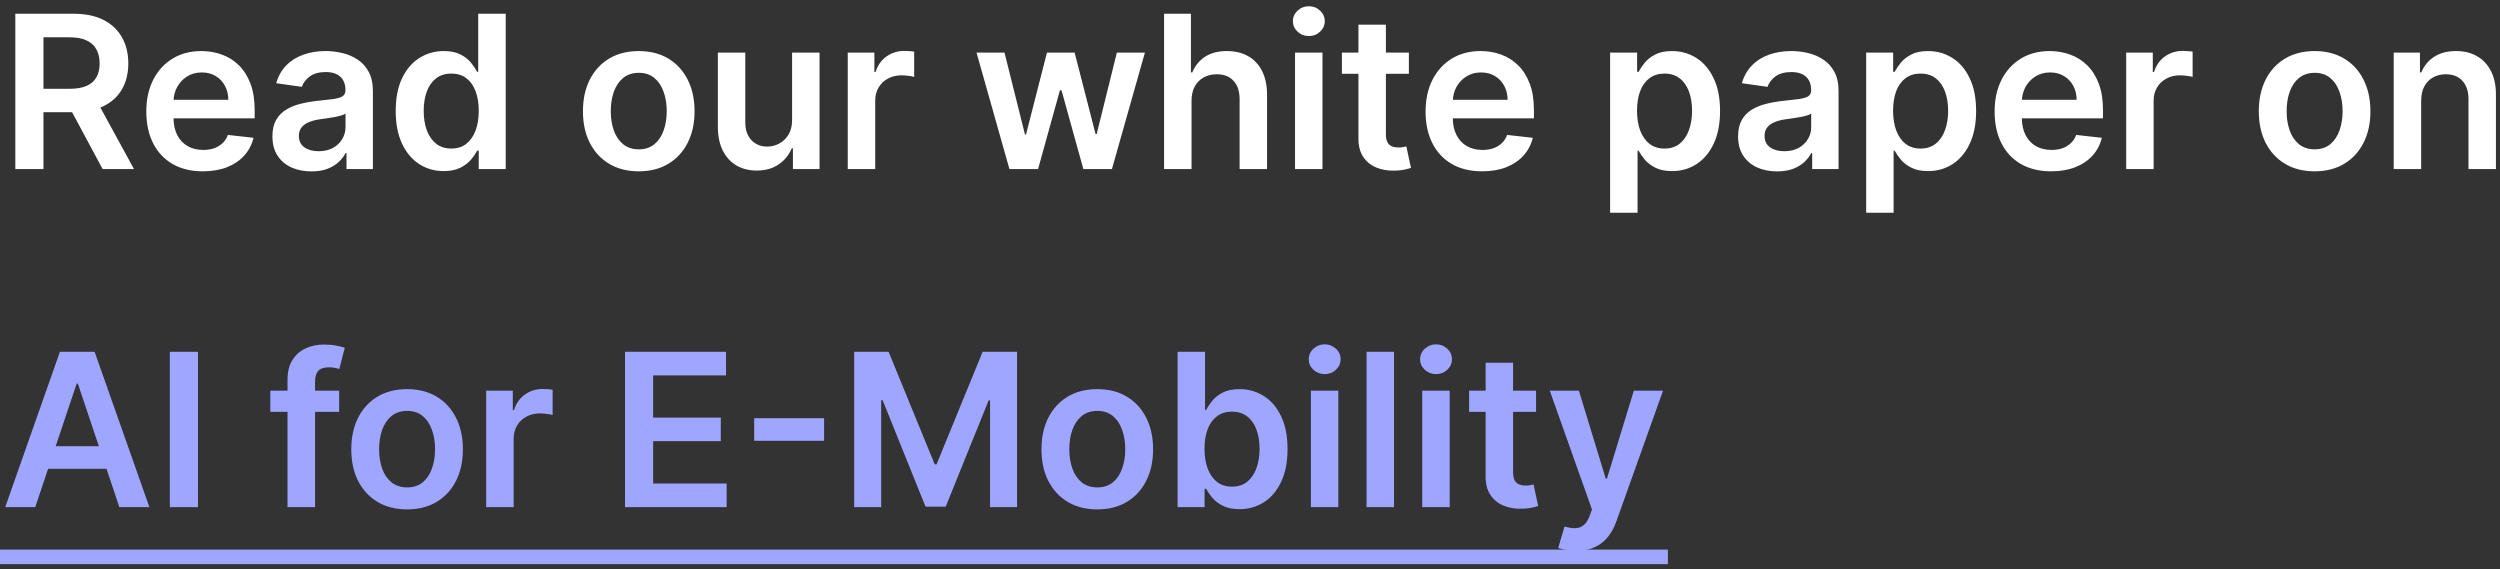 <svg width="281" height="64" viewBox="0 0 281 64" fill="none" xmlns="http://www.w3.org/2000/svg">
<rect x="0" y="0" width="281" height="64" fill="#333333" stroke="none"/>
<path d="M1.722 19V1.545H8.267C9.608 1.545 10.733 1.778 11.642 2.244C12.557 2.71 13.247 3.364 13.713 4.205C14.185 5.04 14.421 6.014 14.421 7.128C14.421 8.247 14.182 9.219 13.704 10.043C13.233 10.861 12.537 11.494 11.617 11.943C10.696 12.386 9.565 12.608 8.224 12.608H3.562V9.983H7.798C8.582 9.983 9.224 9.875 9.724 9.659C10.224 9.438 10.594 9.116 10.832 8.696C11.077 8.27 11.199 7.747 11.199 7.128C11.199 6.509 11.077 5.98 10.832 5.543C10.588 5.099 10.216 4.764 9.716 4.537C9.216 4.304 8.571 4.188 7.781 4.188H4.884V19H1.722ZM10.739 11.091L15.06 19H11.531L7.287 11.091H10.739ZM22.803 19.256C21.49 19.256 20.357 18.983 19.402 18.438C18.453 17.886 17.723 17.108 17.212 16.102C16.7 15.091 16.445 13.901 16.445 12.531C16.445 11.185 16.7 10.003 17.212 8.986C17.729 7.963 18.45 7.168 19.376 6.599C20.303 6.026 21.391 5.739 22.641 5.739C23.447 5.739 24.209 5.869 24.925 6.131C25.646 6.386 26.283 6.784 26.834 7.324C27.391 7.864 27.828 8.551 28.146 9.386C28.465 10.216 28.624 11.204 28.624 12.352V13.298H17.893V11.219H25.666C25.66 10.628 25.533 10.102 25.283 9.642C25.033 9.176 24.683 8.81 24.234 8.543C23.791 8.276 23.274 8.142 22.683 8.142C22.053 8.142 21.499 8.295 21.021 8.602C20.544 8.903 20.172 9.301 19.905 9.795C19.643 10.284 19.51 10.821 19.504 11.406V13.222C19.504 13.983 19.643 14.636 19.922 15.182C20.2 15.722 20.59 16.136 21.09 16.426C21.59 16.71 22.175 16.852 22.845 16.852C23.294 16.852 23.7 16.79 24.064 16.665C24.428 16.534 24.743 16.344 25.01 16.094C25.277 15.844 25.479 15.534 25.615 15.165L28.496 15.489C28.314 16.25 27.967 16.915 27.456 17.483C26.95 18.046 26.303 18.483 25.513 18.796C24.723 19.102 23.82 19.256 22.803 19.256ZM35.001 19.264C34.171 19.264 33.424 19.116 32.759 18.821C32.1 18.52 31.577 18.077 31.191 17.491C30.81 16.906 30.62 16.185 30.62 15.327C30.62 14.588 30.756 13.977 31.029 13.494C31.302 13.011 31.674 12.625 32.146 12.335C32.617 12.046 33.148 11.827 33.739 11.679C34.336 11.526 34.952 11.415 35.589 11.347C36.356 11.267 36.978 11.196 37.455 11.133C37.932 11.065 38.279 10.963 38.495 10.827C38.717 10.685 38.827 10.466 38.827 10.171V10.119C38.827 9.477 38.637 8.98 38.256 8.628C37.876 8.276 37.327 8.099 36.611 8.099C35.856 8.099 35.256 8.264 34.813 8.594C34.376 8.923 34.08 9.312 33.927 9.761L31.046 9.352C31.273 8.557 31.648 7.892 32.171 7.358C32.694 6.818 33.333 6.415 34.089 6.148C34.844 5.875 35.68 5.739 36.594 5.739C37.225 5.739 37.853 5.812 38.478 5.96C39.103 6.108 39.674 6.352 40.191 6.693C40.708 7.028 41.123 7.486 41.435 8.065C41.754 8.645 41.913 9.369 41.913 10.239V19H38.947V17.202H38.844C38.657 17.565 38.393 17.906 38.052 18.224C37.717 18.537 37.293 18.79 36.782 18.983C36.276 19.171 35.682 19.264 35.001 19.264ZM35.802 16.997C36.421 16.997 36.958 16.875 37.413 16.631C37.867 16.381 38.217 16.051 38.461 15.642C38.711 15.233 38.836 14.787 38.836 14.304V12.761C38.739 12.841 38.575 12.915 38.342 12.983C38.114 13.051 37.859 13.111 37.575 13.162C37.291 13.213 37.009 13.258 36.731 13.298C36.452 13.338 36.211 13.372 36.006 13.401C35.546 13.463 35.134 13.565 34.771 13.707C34.407 13.849 34.12 14.048 33.91 14.304C33.7 14.554 33.594 14.878 33.594 15.276C33.594 15.844 33.802 16.273 34.217 16.562C34.631 16.852 35.16 16.997 35.802 16.997ZM49.873 19.23C48.844 19.23 47.924 18.966 47.111 18.438C46.299 17.909 45.657 17.142 45.185 16.136C44.714 15.131 44.478 13.909 44.478 12.472C44.478 11.017 44.717 9.79 45.194 8.79C45.677 7.784 46.327 7.026 47.146 6.514C47.964 5.997 48.876 5.739 49.881 5.739C50.648 5.739 51.279 5.869 51.773 6.131C52.268 6.386 52.66 6.696 52.95 7.06C53.239 7.418 53.464 7.756 53.623 8.074H53.751V1.545H56.844V19H53.81V16.938H53.623C53.464 17.256 53.234 17.594 52.932 17.952C52.631 18.304 52.234 18.605 51.739 18.855C51.245 19.105 50.623 19.23 49.873 19.23ZM50.734 16.699C51.387 16.699 51.944 16.523 52.404 16.171C52.864 15.812 53.214 15.315 53.452 14.679C53.691 14.043 53.81 13.301 53.81 12.454C53.81 11.608 53.691 10.872 53.452 10.247C53.219 9.622 52.873 9.136 52.413 8.79C51.958 8.443 51.398 8.27 50.734 8.27C50.046 8.27 49.472 8.449 49.012 8.807C48.552 9.165 48.205 9.659 47.972 10.29C47.739 10.921 47.623 11.642 47.623 12.454C47.623 13.273 47.739 14.003 47.972 14.645C48.211 15.281 48.56 15.784 49.021 16.153C49.486 16.517 50.057 16.699 50.734 16.699ZM71.796 19.256C70.517 19.256 69.409 18.974 68.472 18.412C67.534 17.849 66.807 17.062 66.29 16.051C65.778 15.04 65.523 13.858 65.523 12.506C65.523 11.153 65.778 9.969 66.29 8.952C66.807 7.935 67.534 7.145 68.472 6.582C69.409 6.02 70.517 5.739 71.796 5.739C73.074 5.739 74.182 6.02 75.119 6.582C76.057 7.145 76.781 7.935 77.293 8.952C77.81 9.969 78.068 11.153 78.068 12.506C78.068 13.858 77.81 15.04 77.293 16.051C76.781 17.062 76.057 17.849 75.119 18.412C74.182 18.974 73.074 19.256 71.796 19.256ZM71.812 16.784C72.506 16.784 73.085 16.594 73.551 16.213C74.017 15.827 74.364 15.31 74.591 14.662C74.824 14.014 74.94 13.293 74.94 12.497C74.94 11.696 74.824 10.972 74.591 10.324C74.364 9.67 74.017 9.151 73.551 8.764C73.085 8.378 72.506 8.185 71.812 8.185C71.102 8.185 70.511 8.378 70.04 8.764C69.574 9.151 69.224 9.67 68.992 10.324C68.764 10.972 68.651 11.696 68.651 12.497C68.651 13.293 68.764 14.014 68.992 14.662C69.224 15.31 69.574 15.827 70.04 16.213C70.511 16.594 71.102 16.784 71.812 16.784ZM89.031 13.494V5.909H92.116V19H89.124V16.673H88.988C88.692 17.406 88.207 18.006 87.531 18.472C86.86 18.938 86.033 19.171 85.05 19.171C84.192 19.171 83.434 18.98 82.775 18.599C82.121 18.213 81.61 17.653 81.241 16.921C80.871 16.182 80.687 15.29 80.687 14.244V5.909H83.772V13.767C83.772 14.597 83.999 15.256 84.454 15.744C84.908 16.233 85.505 16.477 86.244 16.477C86.698 16.477 87.138 16.366 87.565 16.145C87.991 15.923 88.34 15.594 88.613 15.156C88.891 14.713 89.031 14.159 89.031 13.494ZM95.288 19V5.909H98.28V8.091H98.416C98.655 7.335 99.064 6.753 99.644 6.344C100.229 5.929 100.896 5.722 101.646 5.722C101.817 5.722 102.007 5.73 102.217 5.747C102.433 5.759 102.612 5.778 102.754 5.807V8.645C102.624 8.599 102.416 8.56 102.132 8.526C101.854 8.486 101.584 8.466 101.322 8.466C100.76 8.466 100.254 8.588 99.805 8.832C99.362 9.071 99.013 9.403 98.757 9.83C98.501 10.256 98.374 10.747 98.374 11.304V19H95.288ZM113.459 19L109.76 5.909H112.905L115.206 15.114H115.325L117.678 5.909H120.788L123.141 15.062H123.268L125.536 5.909H128.689L124.982 19H121.768L119.314 10.153H119.135L116.68 19H113.459ZM133.928 11.329V19H130.843V1.545H133.86V8.134H134.013C134.32 7.395 134.795 6.812 135.437 6.386C136.085 5.955 136.908 5.739 137.908 5.739C138.817 5.739 139.61 5.929 140.286 6.31C140.962 6.69 141.485 7.247 141.854 7.98C142.229 8.713 142.417 9.608 142.417 10.665V19H139.332V11.142C139.332 10.261 139.104 9.577 138.65 9.088C138.201 8.594 137.57 8.347 136.758 8.347C136.212 8.347 135.724 8.466 135.292 8.705C134.866 8.938 134.531 9.276 134.286 9.719C134.048 10.162 133.928 10.699 133.928 11.329ZM145.562 19V5.909H148.647V19H145.562ZM147.113 4.051C146.624 4.051 146.204 3.889 145.852 3.565C145.499 3.236 145.323 2.841 145.323 2.381C145.323 1.915 145.499 1.52 145.852 1.196C146.204 0.866 146.624 0.702 147.113 0.702C147.607 0.702 148.028 0.866 148.374 1.196C148.727 1.52 148.903 1.915 148.903 2.381C148.903 2.841 148.727 3.236 148.374 3.565C148.028 3.889 147.607 4.051 147.113 4.051ZM158.357 5.909V8.295H150.831V5.909H158.357ZM152.689 2.773H155.774V15.062C155.774 15.477 155.837 15.796 155.962 16.017C156.092 16.233 156.263 16.381 156.473 16.46C156.683 16.54 156.916 16.579 157.172 16.579C157.365 16.579 157.541 16.565 157.7 16.537C157.865 16.509 157.99 16.483 158.075 16.46L158.595 18.872C158.43 18.929 158.195 18.991 157.888 19.06C157.587 19.128 157.217 19.168 156.78 19.179C156.007 19.202 155.311 19.085 154.692 18.829C154.072 18.568 153.581 18.165 153.217 17.619C152.859 17.074 152.683 16.392 152.689 15.574V2.773ZM166.592 19.256C165.279 19.256 164.146 18.983 163.191 18.438C162.242 17.886 161.512 17.108 161.001 16.102C160.489 15.091 160.234 13.901 160.234 12.531C160.234 11.185 160.489 10.003 161.001 8.986C161.518 7.963 162.239 7.168 163.165 6.599C164.092 6.026 165.18 5.739 166.43 5.739C167.237 5.739 167.998 5.869 168.714 6.131C169.435 6.386 170.072 6.784 170.623 7.324C171.18 7.864 171.617 8.551 171.935 9.386C172.254 10.216 172.413 11.204 172.413 12.352V13.298H161.683V11.219H169.455C169.45 10.628 169.322 10.102 169.072 9.642C168.822 9.176 168.472 8.81 168.023 8.543C167.58 8.276 167.063 8.142 166.472 8.142C165.842 8.142 165.288 8.295 164.81 8.602C164.333 8.903 163.961 9.301 163.694 9.795C163.433 10.284 163.299 10.821 163.293 11.406V13.222C163.293 13.983 163.433 14.636 163.711 15.182C163.989 15.722 164.379 16.136 164.879 16.426C165.379 16.71 165.964 16.852 166.634 16.852C167.083 16.852 167.489 16.79 167.853 16.665C168.217 16.534 168.532 16.344 168.799 16.094C169.066 15.844 169.268 15.534 169.404 15.165L172.285 15.489C172.103 16.25 171.756 16.915 171.245 17.483C170.739 18.046 170.092 18.483 169.302 18.796C168.512 19.102 167.609 19.256 166.592 19.256ZM180.976 23.909V5.909H184.01V8.074H184.189C184.348 7.756 184.572 7.418 184.862 7.06C185.152 6.696 185.544 6.386 186.038 6.131C186.533 5.869 187.163 5.739 187.93 5.739C188.942 5.739 189.854 5.997 190.666 6.514C191.484 7.026 192.132 7.784 192.609 8.79C193.092 9.79 193.334 11.017 193.334 12.472C193.334 13.909 193.098 15.131 192.626 16.136C192.155 17.142 191.513 17.909 190.7 18.438C189.888 18.966 188.967 19.23 187.939 19.23C187.189 19.23 186.567 19.105 186.072 18.855C185.578 18.605 185.18 18.304 184.879 17.952C184.584 17.594 184.354 17.256 184.189 16.938H184.061V23.909H180.976ZM184.001 12.454C184.001 13.301 184.121 14.043 184.359 14.679C184.604 15.315 184.953 15.812 185.408 16.171C185.868 16.523 186.425 16.699 187.078 16.699C187.76 16.699 188.331 16.517 188.791 16.153C189.251 15.784 189.598 15.281 189.831 14.645C190.07 14.003 190.189 13.273 190.189 12.454C190.189 11.642 190.072 10.921 189.839 10.29C189.607 9.659 189.26 9.165 188.8 8.807C188.339 8.449 187.766 8.27 187.078 8.27C186.419 8.27 185.859 8.443 185.399 8.79C184.939 9.136 184.589 9.622 184.351 10.247C184.118 10.872 184.001 11.608 184.001 12.454ZM199.743 19.264C198.913 19.264 198.166 19.116 197.501 18.821C196.842 18.52 196.32 18.077 195.933 17.491C195.553 16.906 195.362 16.185 195.362 15.327C195.362 14.588 195.499 13.977 195.771 13.494C196.044 13.011 196.416 12.625 196.888 12.335C197.359 12.046 197.891 11.827 198.482 11.679C199.078 11.526 199.695 11.415 200.331 11.347C201.098 11.267 201.72 11.196 202.197 11.133C202.675 11.065 203.021 10.963 203.237 10.827C203.459 10.685 203.57 10.466 203.57 10.171V10.119C203.57 9.477 203.379 8.98 202.999 8.628C202.618 8.276 202.07 8.099 201.354 8.099C200.598 8.099 199.999 8.264 199.555 8.594C199.118 8.923 198.822 9.312 198.669 9.761L195.788 9.352C196.016 8.557 196.391 7.892 196.913 7.358C197.436 6.818 198.075 6.415 198.831 6.148C199.587 5.875 200.422 5.739 201.337 5.739C201.967 5.739 202.595 5.812 203.22 5.96C203.845 6.108 204.416 6.352 204.933 6.693C205.45 7.028 205.865 7.486 206.178 8.065C206.496 8.645 206.655 9.369 206.655 10.239V19H203.689V17.202H203.587C203.399 17.565 203.135 17.906 202.794 18.224C202.459 18.537 202.036 18.79 201.524 18.983C201.018 19.171 200.425 19.264 199.743 19.264ZM200.544 16.997C201.163 16.997 201.7 16.875 202.155 16.631C202.609 16.381 202.959 16.051 203.203 15.642C203.453 15.233 203.578 14.787 203.578 14.304V12.761C203.482 12.841 203.317 12.915 203.084 12.983C202.857 13.051 202.601 13.111 202.317 13.162C202.033 13.213 201.751 13.258 201.473 13.298C201.195 13.338 200.953 13.372 200.749 13.401C200.288 13.463 199.876 13.565 199.513 13.707C199.149 13.849 198.862 14.048 198.652 14.304C198.442 14.554 198.337 14.878 198.337 15.276C198.337 15.844 198.544 16.273 198.959 16.562C199.374 16.852 199.902 16.997 200.544 16.997ZM209.757 23.909V5.909H212.791V8.074H212.97C213.129 7.756 213.354 7.418 213.643 7.06C213.933 6.696 214.325 6.386 214.82 6.131C215.314 5.869 215.945 5.739 216.712 5.739C217.723 5.739 218.635 5.997 219.447 6.514C220.266 7.026 220.913 7.784 221.391 8.79C221.874 9.79 222.115 11.017 222.115 12.472C222.115 13.909 221.879 15.131 221.408 16.136C220.936 17.142 220.294 17.909 219.482 18.438C218.669 18.966 217.749 19.23 216.72 19.23C215.97 19.23 215.348 19.105 214.854 18.855C214.359 18.605 213.962 18.304 213.661 17.952C213.365 17.594 213.135 17.256 212.97 16.938H212.842V23.909H209.757ZM212.783 12.454C212.783 13.301 212.902 14.043 213.141 14.679C213.385 15.315 213.734 15.812 214.189 16.171C214.649 16.523 215.206 16.699 215.859 16.699C216.541 16.699 217.112 16.517 217.572 16.153C218.033 15.784 218.379 15.281 218.612 14.645C218.851 14.003 218.97 13.273 218.97 12.454C218.97 11.642 218.854 10.921 218.621 10.29C218.388 9.659 218.041 9.165 217.581 8.807C217.121 8.449 216.547 8.27 215.859 8.27C215.2 8.27 214.641 8.443 214.18 8.79C213.72 9.136 213.371 9.622 213.132 10.247C212.899 10.872 212.783 11.608 212.783 12.454ZM230.553 19.256C229.24 19.256 228.107 18.983 227.152 18.438C226.203 17.886 225.473 17.108 224.962 16.102C224.45 15.091 224.195 13.901 224.195 12.531C224.195 11.185 224.45 10.003 224.962 8.986C225.479 7.963 226.2 7.168 227.126 6.599C228.053 6.026 229.141 5.739 230.391 5.739C231.197 5.739 231.959 5.869 232.675 6.131C233.396 6.386 234.033 6.784 234.584 7.324C235.141 7.864 235.578 8.551 235.896 9.386C236.214 10.216 236.374 11.204 236.374 12.352V13.298H225.643V11.219H233.416C233.411 10.628 233.283 10.102 233.033 9.642C232.783 9.176 232.433 8.81 231.984 8.543C231.541 8.276 231.024 8.142 230.433 8.142C229.803 8.142 229.249 8.295 228.771 8.602C228.294 8.903 227.922 9.301 227.655 9.795C227.393 10.284 227.26 10.821 227.254 11.406V13.222C227.254 13.983 227.393 14.636 227.672 15.182C227.95 15.722 228.339 16.136 228.839 16.426C229.339 16.71 229.925 16.852 230.595 16.852C231.044 16.852 231.45 16.79 231.814 16.665C232.178 16.534 232.493 16.344 232.76 16.094C233.027 15.844 233.229 15.534 233.365 15.165L236.246 15.489C236.064 16.25 235.717 16.915 235.206 17.483C234.7 18.046 234.053 18.483 233.263 18.796C232.473 19.102 231.57 19.256 230.553 19.256ZM238.984 19V5.909H241.975V8.091H242.112C242.35 7.335 242.759 6.753 243.339 6.344C243.924 5.929 244.592 5.722 245.342 5.722C245.512 5.722 245.702 5.73 245.913 5.747C246.129 5.759 246.308 5.778 246.45 5.807V8.645C246.319 8.599 246.112 8.56 245.827 8.526C245.549 8.486 245.279 8.466 245.018 8.466C244.455 8.466 243.95 8.588 243.501 8.832C243.058 9.071 242.708 9.403 242.452 9.83C242.197 10.256 242.069 10.747 242.069 11.304V19H238.984ZM260.163 19.256C258.884 19.256 257.776 18.974 256.839 18.412C255.901 17.849 255.174 17.062 254.657 16.051C254.146 15.04 253.89 13.858 253.89 12.506C253.89 11.153 254.146 9.969 254.657 8.952C255.174 7.935 255.901 7.145 256.839 6.582C257.776 6.02 258.884 5.739 260.163 5.739C261.441 5.739 262.549 6.02 263.487 6.582C264.424 7.145 265.148 7.935 265.66 8.952C266.177 9.969 266.435 11.153 266.435 12.506C266.435 13.858 266.177 15.04 265.66 16.051C265.148 17.062 264.424 17.849 263.487 18.412C262.549 18.974 261.441 19.256 260.163 19.256ZM260.18 16.784C260.873 16.784 261.452 16.594 261.918 16.213C262.384 15.827 262.731 15.31 262.958 14.662C263.191 14.014 263.308 13.293 263.308 12.497C263.308 11.696 263.191 10.972 262.958 10.324C262.731 9.67 262.384 9.151 261.918 8.764C261.452 8.378 260.873 8.185 260.18 8.185C259.469 8.185 258.879 8.378 258.407 8.764C257.941 9.151 257.592 9.67 257.359 10.324C257.131 10.972 257.018 11.696 257.018 12.497C257.018 13.293 257.131 14.014 257.359 14.662C257.592 15.31 257.941 15.827 258.407 16.213C258.879 16.594 259.469 16.784 260.18 16.784ZM272.139 11.329V19H269.054V5.909H272.003V8.134H272.156C272.457 7.401 272.938 6.818 273.597 6.386C274.261 5.955 275.082 5.739 276.06 5.739C276.963 5.739 277.75 5.932 278.42 6.318C279.097 6.705 279.619 7.264 279.989 7.997C280.364 8.73 280.548 9.619 280.543 10.665V19H277.457V11.142C277.457 10.267 277.23 9.582 276.776 9.088C276.327 8.594 275.705 8.347 274.909 8.347C274.369 8.347 273.889 8.466 273.469 8.705C273.054 8.938 272.727 9.276 272.489 9.719C272.256 10.162 272.139 10.699 272.139 11.329Z" fill="white"/>
<path d="M3.963 57H0.588L6.733 39.545H10.636L16.79 57H13.415L8.753 43.125H8.616L3.963 57ZM4.074 50.156H13.278V52.696H4.074V50.156ZM22.251 39.545V57H19.089V39.545H22.251ZM38.122 43.909V46.295H30.384V43.909H38.122ZM32.318 57V42.673C32.318 41.793 32.5 41.06 32.864 40.474C33.233 39.889 33.727 39.452 34.347 39.162C34.966 38.872 35.653 38.727 36.409 38.727C36.943 38.727 37.418 38.77 37.832 38.855C38.247 38.94 38.554 39.017 38.753 39.085L38.139 41.472C38.008 41.432 37.844 41.392 37.645 41.352C37.446 41.307 37.224 41.284 36.98 41.284C36.406 41.284 36 41.423 35.761 41.702C35.528 41.974 35.412 42.367 35.412 42.878V57H32.318ZM45.756 57.256C44.478 57.256 43.37 56.974 42.432 56.412C41.495 55.849 40.768 55.062 40.251 54.051C39.739 53.04 39.484 51.858 39.484 50.506C39.484 49.153 39.739 47.969 40.251 46.952C40.768 45.935 41.495 45.145 42.432 44.582C43.37 44.02 44.478 43.739 45.756 43.739C47.035 43.739 48.143 44.02 49.08 44.582C50.018 45.145 50.742 45.935 51.254 46.952C51.771 47.969 52.029 49.153 52.029 50.506C52.029 51.858 51.771 53.04 51.254 54.051C50.742 55.062 50.018 55.849 49.08 56.412C48.143 56.974 47.035 57.256 45.756 57.256ZM45.773 54.784C46.467 54.784 47.046 54.594 47.512 54.213C47.978 53.827 48.325 53.31 48.552 52.662C48.785 52.014 48.901 51.293 48.901 50.497C48.901 49.696 48.785 48.972 48.552 48.324C48.325 47.67 47.978 47.151 47.512 46.764C47.046 46.378 46.467 46.185 45.773 46.185C45.063 46.185 44.472 46.378 44.001 46.764C43.535 47.151 43.185 47.67 42.952 48.324C42.725 48.972 42.611 49.696 42.611 50.497C42.611 51.293 42.725 52.014 42.952 52.662C43.185 53.31 43.535 53.827 44.001 54.213C44.472 54.594 45.063 54.784 45.773 54.784ZM54.648 57V43.909H57.639V46.091H57.776C58.014 45.335 58.423 44.753 59.003 44.344C59.588 43.929 60.256 43.722 61.006 43.722C61.176 43.722 61.367 43.73 61.577 43.747C61.793 43.758 61.972 43.778 62.114 43.807V46.645C61.983 46.599 61.776 46.56 61.492 46.526C61.213 46.486 60.943 46.466 60.682 46.466C60.119 46.466 59.614 46.588 59.165 46.832C58.722 47.071 58.372 47.403 58.117 47.83C57.861 48.256 57.733 48.747 57.733 49.304V57H54.648ZM70.253 57V39.545H81.605V42.196H73.415V46.935H81.017V49.585H73.415V54.349H81.673V57H70.253ZM92.629 47.003V49.543H84.771V47.003H92.629ZM96.011 39.545H99.88L105.062 52.193H105.266L110.448 39.545H114.317V57H111.283V45.008H111.121L106.298 56.949H104.031L99.207 44.983H99.045V57H96.011V39.545ZM123.335 57.256C122.056 57.256 120.948 56.974 120.011 56.412C119.073 55.849 118.346 55.062 117.829 54.051C117.317 53.04 117.062 51.858 117.062 50.506C117.062 49.153 117.317 47.969 117.829 46.952C118.346 45.935 119.073 45.145 120.011 44.582C120.948 44.02 122.056 43.739 123.335 43.739C124.613 43.739 125.721 44.02 126.658 44.582C127.596 45.145 128.32 45.935 128.832 46.952C129.349 47.969 129.607 49.153 129.607 50.506C129.607 51.858 129.349 53.04 128.832 54.051C128.32 55.062 127.596 55.849 126.658 56.412C125.721 56.974 124.613 57.256 123.335 57.256ZM123.352 54.784C124.045 54.784 124.624 54.594 125.09 54.213C125.556 53.827 125.903 53.31 126.13 52.662C126.363 52.014 126.479 51.293 126.479 50.497C126.479 49.696 126.363 48.972 126.13 48.324C125.903 47.67 125.556 47.151 125.09 46.764C124.624 46.378 124.045 46.185 123.352 46.185C122.641 46.185 122.05 46.378 121.579 46.764C121.113 47.151 120.763 47.67 120.531 48.324C120.303 48.972 120.19 49.696 120.19 50.497C120.19 51.293 120.303 52.014 120.531 52.662C120.763 53.31 121.113 53.827 121.579 54.213C122.05 54.594 122.641 54.784 123.352 54.784ZM132.362 57V39.545H135.447V46.074H135.575C135.734 45.756 135.959 45.418 136.249 45.06C136.538 44.696 136.93 44.386 137.425 44.131C137.919 43.869 138.55 43.739 139.317 43.739C140.328 43.739 141.24 43.997 142.053 44.514C142.871 45.026 143.518 45.784 143.996 46.79C144.479 47.79 144.72 49.017 144.72 50.472C144.72 51.909 144.484 53.131 144.013 54.136C143.541 55.142 142.899 55.909 142.087 56.438C141.274 56.966 140.354 57.23 139.325 57.23C138.575 57.23 137.953 57.105 137.459 56.855C136.964 56.605 136.567 56.304 136.266 55.952C135.97 55.594 135.74 55.256 135.575 54.938H135.396V57H132.362ZM135.388 50.455C135.388 51.301 135.507 52.043 135.746 52.679C135.99 53.315 136.339 53.812 136.794 54.17C137.254 54.523 137.811 54.699 138.464 54.699C139.146 54.699 139.717 54.517 140.178 54.153C140.638 53.784 140.984 53.281 141.217 52.645C141.456 52.003 141.575 51.273 141.575 50.455C141.575 49.642 141.459 48.92 141.226 48.29C140.993 47.659 140.646 47.165 140.186 46.807C139.726 46.449 139.152 46.27 138.464 46.27C137.805 46.27 137.246 46.443 136.786 46.79C136.325 47.136 135.976 47.622 135.737 48.247C135.504 48.872 135.388 49.608 135.388 50.455ZM147.343 57V43.909H150.428V57H147.343ZM148.894 42.051C148.406 42.051 147.985 41.889 147.633 41.565C147.281 41.236 147.104 40.841 147.104 40.381C147.104 39.915 147.281 39.52 147.633 39.196C147.985 38.867 148.406 38.702 148.894 38.702C149.388 38.702 149.809 38.867 150.156 39.196C150.508 39.52 150.684 39.915 150.684 40.381C150.684 40.841 150.508 41.236 150.156 41.565C149.809 41.889 149.388 42.051 148.894 42.051ZM156.686 39.545V57H153.601V39.545H156.686ZM159.859 57V43.909H162.944V57H159.859ZM161.41 42.051C160.921 42.051 160.501 41.889 160.148 41.565C159.796 41.236 159.62 40.841 159.62 40.381C159.62 39.915 159.796 39.52 160.148 39.196C160.501 38.867 160.921 38.702 161.41 38.702C161.904 38.702 162.325 38.867 162.671 39.196C163.023 39.52 163.2 39.915 163.2 40.381C163.2 40.841 163.023 41.236 162.671 41.565C162.325 41.889 161.904 42.051 161.41 42.051ZM172.653 43.909V46.295H165.128V43.909H172.653ZM166.986 40.773H170.071V53.062C170.071 53.477 170.134 53.795 170.259 54.017C170.389 54.233 170.56 54.381 170.77 54.46C170.98 54.54 171.213 54.58 171.469 54.58C171.662 54.58 171.838 54.565 171.997 54.537C172.162 54.508 172.287 54.483 172.372 54.46L172.892 56.872C172.727 56.929 172.491 56.992 172.185 57.06C171.884 57.128 171.514 57.168 171.077 57.179C170.304 57.202 169.608 57.085 168.989 56.83C168.369 56.568 167.878 56.165 167.514 55.619C167.156 55.074 166.98 54.392 166.986 53.574V40.773ZM177.151 61.909C176.731 61.909 176.342 61.875 175.984 61.807C175.631 61.744 175.35 61.67 175.14 61.585L175.856 59.182C176.305 59.312 176.705 59.375 177.058 59.369C177.41 59.364 177.719 59.253 177.987 59.037C178.259 58.827 178.489 58.474 178.677 57.98L178.941 57.273L174.194 43.909H177.467L180.484 53.795H180.62L183.646 43.909H186.927L181.685 58.585C181.441 59.278 181.117 59.872 180.714 60.367C180.31 60.867 179.816 61.247 179.231 61.508C178.651 61.776 177.958 61.909 177.151 61.909Z" fill="#9EA6FF"/>
<path d="M0 61.773H187.472V63.409H0V61.773Z" fill="#9EA6FF"/>
</svg>
